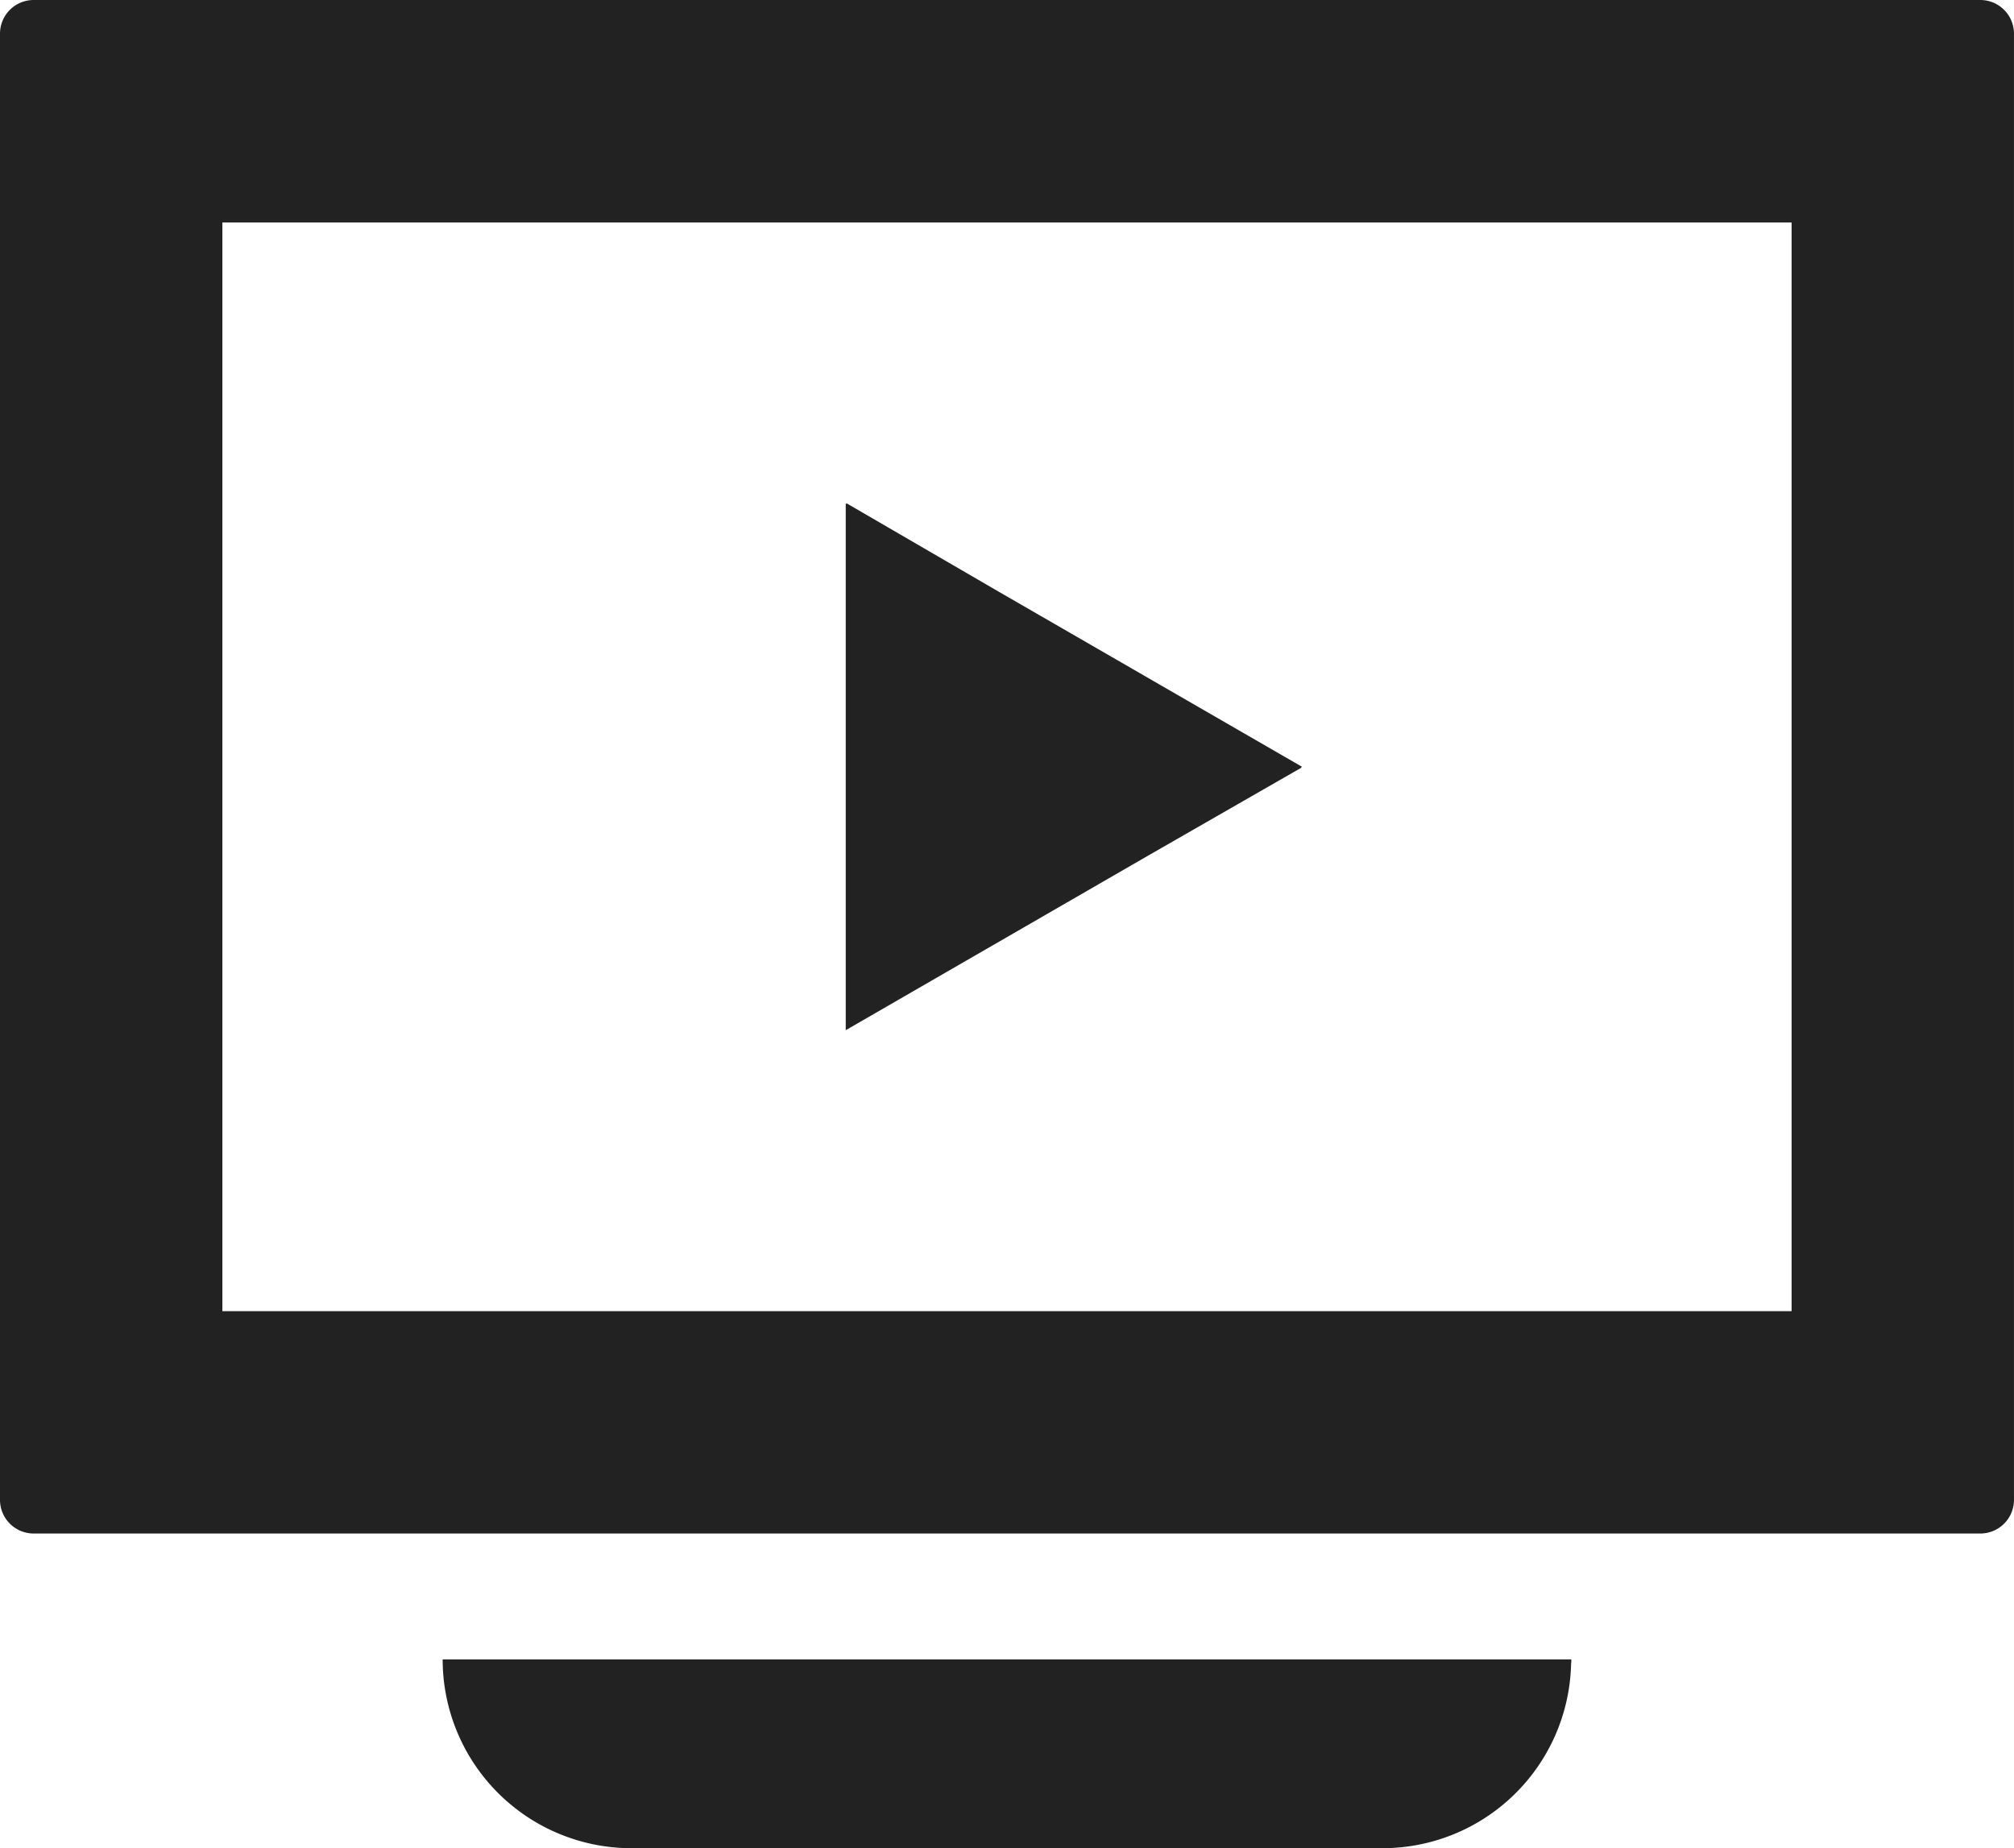 <svg xmlns="http://www.w3.org/2000/svg" width="68.178" height="62.567"><g fill="#222"><path data-name="パス 4971" d="M67.041 0H1.136A1.14 1.14 0 000 1.132v49.646a1.14 1.14 0 001.136 1.136h65.905a1.14 1.14 0 001.136-1.136V1.132A1.14 1.14 0 0067.041 0zm-6.392 7.532v36.854H7.528V7.532h53.121z"/><path data-name="パス 4972" d="M53.191 56.207v-.032H14.985a6.392 6.392 0 006.392 6.392h25.425a6.387 6.387 0 006.381-6.18c0-.06.01-.119.011-.179z"/><path data-name="パス 4973" d="M44.06 25.985l-.016-.009.032-.018-10.28-5.935-5.134-2.983v.018l-.032-.019v17.836l10.266-5.927z"/></g></svg>